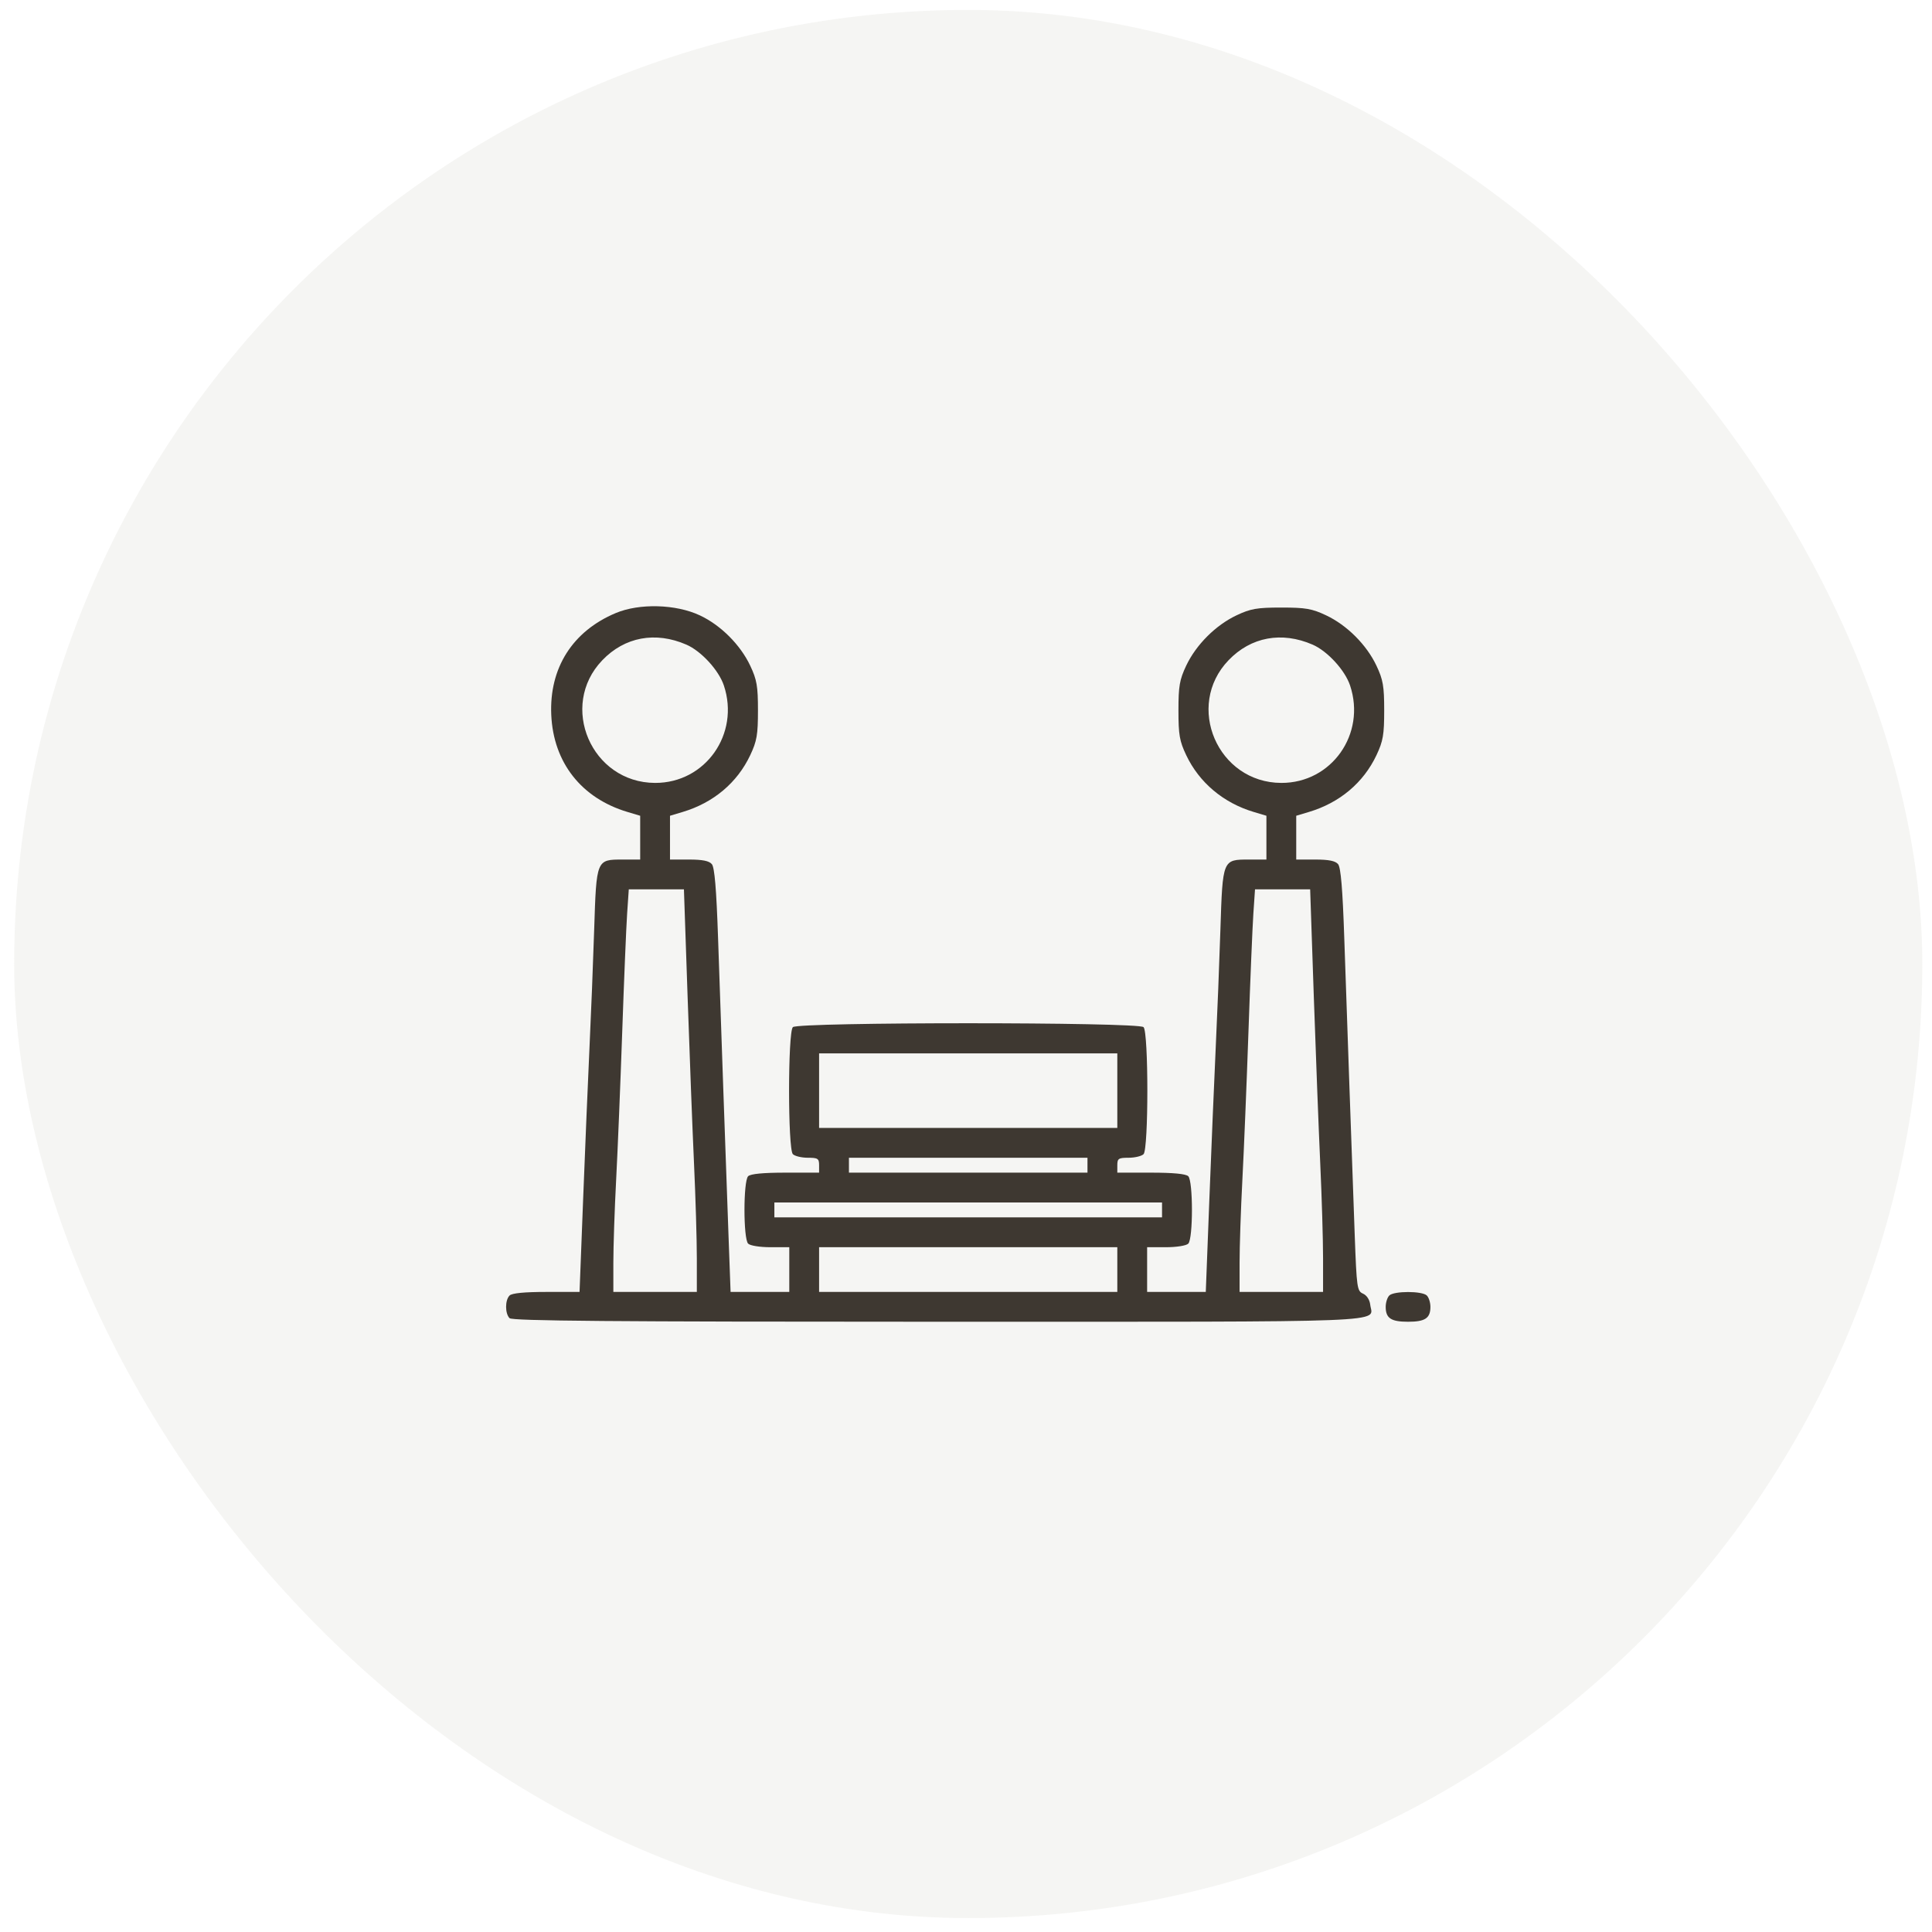 <svg width="81" height="81" viewBox="0 0 81 81" fill="none" xmlns="http://www.w3.org/2000/svg">
<rect opacity="0.45" x="0.594" y="0.416" width="80" height="80" rx="40" fill="#E9E9E4"/>
<path fill-rule="evenodd" clip-rule="evenodd" d="M25.815 25.703C24.002 26.464 23.024 28.008 23.112 29.973C23.201 31.971 24.375 33.464 26.308 34.042L26.84 34.201V35.119V36.037H26.109C25.002 36.037 25.006 36.025 24.911 38.975C24.867 40.35 24.779 42.572 24.715 43.913C24.652 45.254 24.532 48.109 24.449 50.258L24.298 54.165H22.906C21.99 54.165 21.463 54.216 21.364 54.315C21.17 54.508 21.17 55.072 21.364 55.265C21.479 55.38 25.645 55.415 39.352 55.415C58.84 55.415 57.536 55.467 57.448 54.704C57.424 54.493 57.303 54.307 57.146 54.237C56.897 54.128 56.879 53.997 56.798 51.799C56.681 48.596 56.477 42.8 56.359 39.325C56.29 37.272 56.214 36.367 56.1 36.23C55.986 36.093 55.709 36.037 55.142 36.037H54.345V35.119V34.201L54.876 34.042C56.165 33.657 57.163 32.818 57.709 31.661C57.987 31.071 58.033 30.804 58.033 29.785C58.033 28.767 57.987 28.5 57.709 27.91C57.295 27.033 56.472 26.21 55.595 25.797C55.006 25.518 54.738 25.472 53.72 25.472C52.702 25.472 52.434 25.518 51.844 25.797C50.968 26.21 50.145 27.033 49.731 27.91C49.453 28.5 49.407 28.767 49.407 29.785C49.407 30.806 49.452 31.07 49.733 31.661C50.278 32.81 51.291 33.662 52.563 34.042L53.095 34.201V35.119V36.037H52.364C51.257 36.037 51.261 36.025 51.166 38.975C51.122 40.35 51.034 42.572 50.97 43.913C50.907 45.254 50.788 48.109 50.704 50.258L50.553 54.165H49.323H48.094V53.227V52.29H48.882C49.327 52.29 49.734 52.225 49.819 52.14C50.024 51.935 50.024 49.519 49.819 49.314C49.72 49.215 49.188 49.164 48.256 49.164H46.844V48.852C46.844 48.573 46.895 48.539 47.319 48.539C47.58 48.539 47.861 48.471 47.944 48.389C48.156 48.177 48.156 43.275 47.944 43.063C47.727 42.846 33.458 42.846 33.241 43.063C33.029 43.275 33.029 48.177 33.241 48.389C33.324 48.471 33.605 48.539 33.866 48.539C34.29 48.539 34.341 48.573 34.341 48.852V49.164H32.928C31.996 49.164 31.465 49.215 31.366 49.314C31.161 49.519 31.161 51.935 31.366 52.14C31.451 52.225 31.857 52.29 32.303 52.29H33.091V53.227V54.165H31.86H30.63L30.544 51.821C30.426 48.595 30.223 42.806 30.105 39.325C30.035 37.272 29.959 36.367 29.845 36.23C29.731 36.093 29.455 36.037 28.887 36.037H28.09V35.119V34.201L28.621 34.042C29.91 33.657 30.908 32.818 31.454 31.661C31.732 31.071 31.778 30.804 31.778 29.785C31.778 28.767 31.732 28.5 31.454 27.91C31.04 27.032 30.216 26.209 29.34 25.799C28.337 25.328 26.806 25.286 25.815 25.703ZM28.778 27.027C29.4 27.298 30.133 28.097 30.348 28.738C31.027 30.771 29.574 32.831 27.465 32.824C24.797 32.816 23.413 29.598 25.252 27.681C26.191 26.702 27.481 26.463 28.778 27.027ZM55.033 27.027C55.655 27.298 56.388 28.097 56.602 28.738C57.282 30.771 55.829 32.831 53.72 32.824C51.052 32.816 49.668 29.598 51.507 27.681C52.446 26.702 53.736 26.463 55.033 27.027ZM28.827 41.757C28.911 44.215 29.032 47.377 29.097 48.783C29.162 50.19 29.215 51.976 29.215 52.753V54.165H27.465H25.715V52.937C25.715 52.261 25.767 50.7 25.832 49.467C25.897 48.235 26.011 45.454 26.086 43.288C26.161 41.122 26.254 38.886 26.292 38.318L26.362 37.287H27.518H28.674L28.827 41.757ZM55.081 41.757C55.166 44.215 55.287 47.377 55.352 48.783C55.417 50.19 55.47 51.976 55.47 52.753V54.165H53.72H51.97V52.937C51.97 52.261 52.022 50.7 52.087 49.467C52.152 48.235 52.266 45.454 52.341 43.288C52.416 41.122 52.509 38.886 52.547 38.318L52.617 37.287H53.773H54.929L55.081 41.757ZM46.844 45.726V47.289H40.592H34.341V45.726V44.163H40.592H46.844V45.726ZM45.593 48.852V49.164H40.592H35.592V48.852V48.539H40.592H45.593V48.852ZM48.719 50.727V51.039H40.592H32.466V50.727V50.414H40.592H48.719V50.727ZM46.844 53.227V54.165H40.592H34.341V53.227V52.29H40.592H46.844V53.227ZM58.246 54.315C58.163 54.398 58.096 54.611 58.096 54.79C58.096 55.267 58.319 55.415 59.033 55.415C59.748 55.415 59.971 55.267 59.971 54.79C59.971 54.611 59.904 54.398 59.821 54.315C59.626 54.12 58.44 54.12 58.246 54.315Z" fill="#3E3831"/>
</svg>
